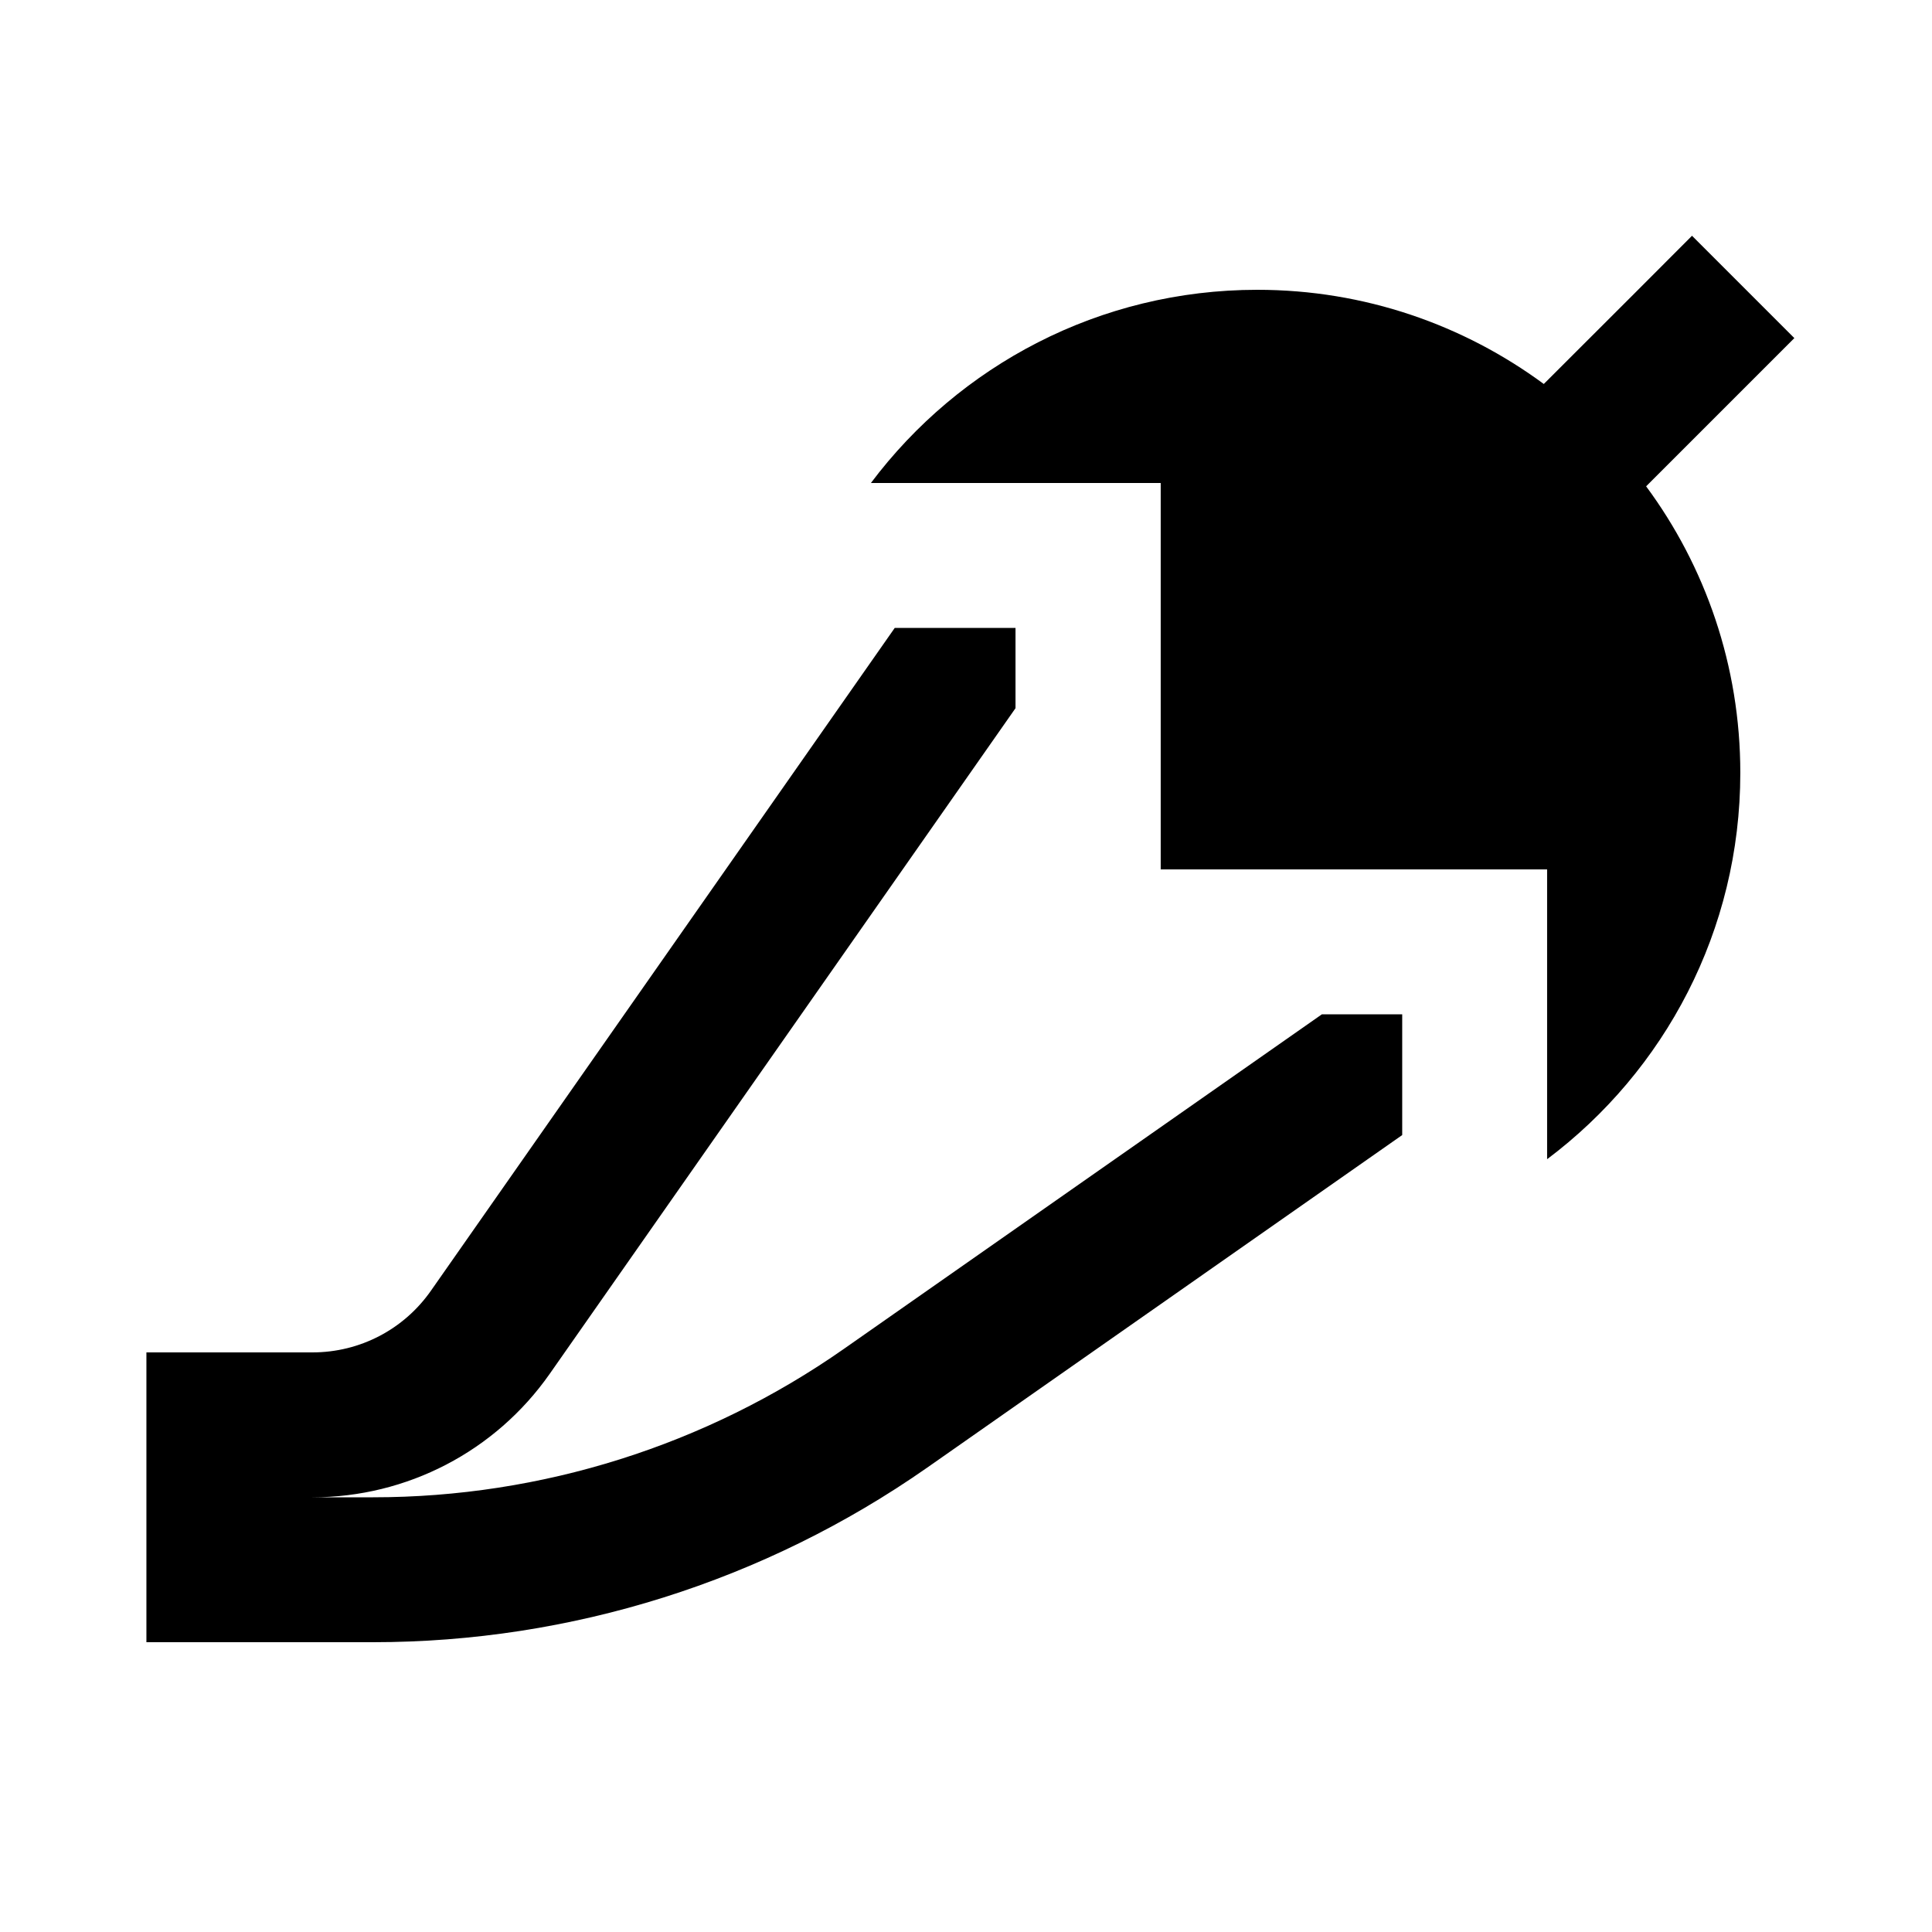 <svg xmlns="http://www.w3.org/2000/svg" viewBox="0 0 640 640"><!--! Font Awesome Pro 7.1.0 by @fontawesome - https://fontawesome.com License - https://fontawesome.com/license (Commercial License) Copyright 2025 Fonticons, Inc. --><path fill="currentColor" d="M577.4 129L545.3 161.1C564.9 187.6 576.5 220.5 576.5 256C576.5 308.3 551.4 354.8 512.5 384L512.5 288L384.5 288L384.5 160L288.5 160C317.7 121.1 364.2 96 416.5 96C452 96 484.8 107.6 511.4 127.2C535.4 103.3 551.7 86.9 560.5 78.1L594.4 112L577.4 129zM296.4 208L336.4 208L336.4 234.6L182.1 455.1C164.1 480.8 134.8 496 103.5 496L123.6 496C179.4 496 233.9 478.8 279.6 446.8L437.9 336L464.5 336L464.5 376L307.1 486.2C253.3 523.8 189.2 544 123.6 544L48.5 544L48.5 448L103.5 448C119.2 448 133.8 440.4 142.8 427.5L296.4 208z"/></svg>